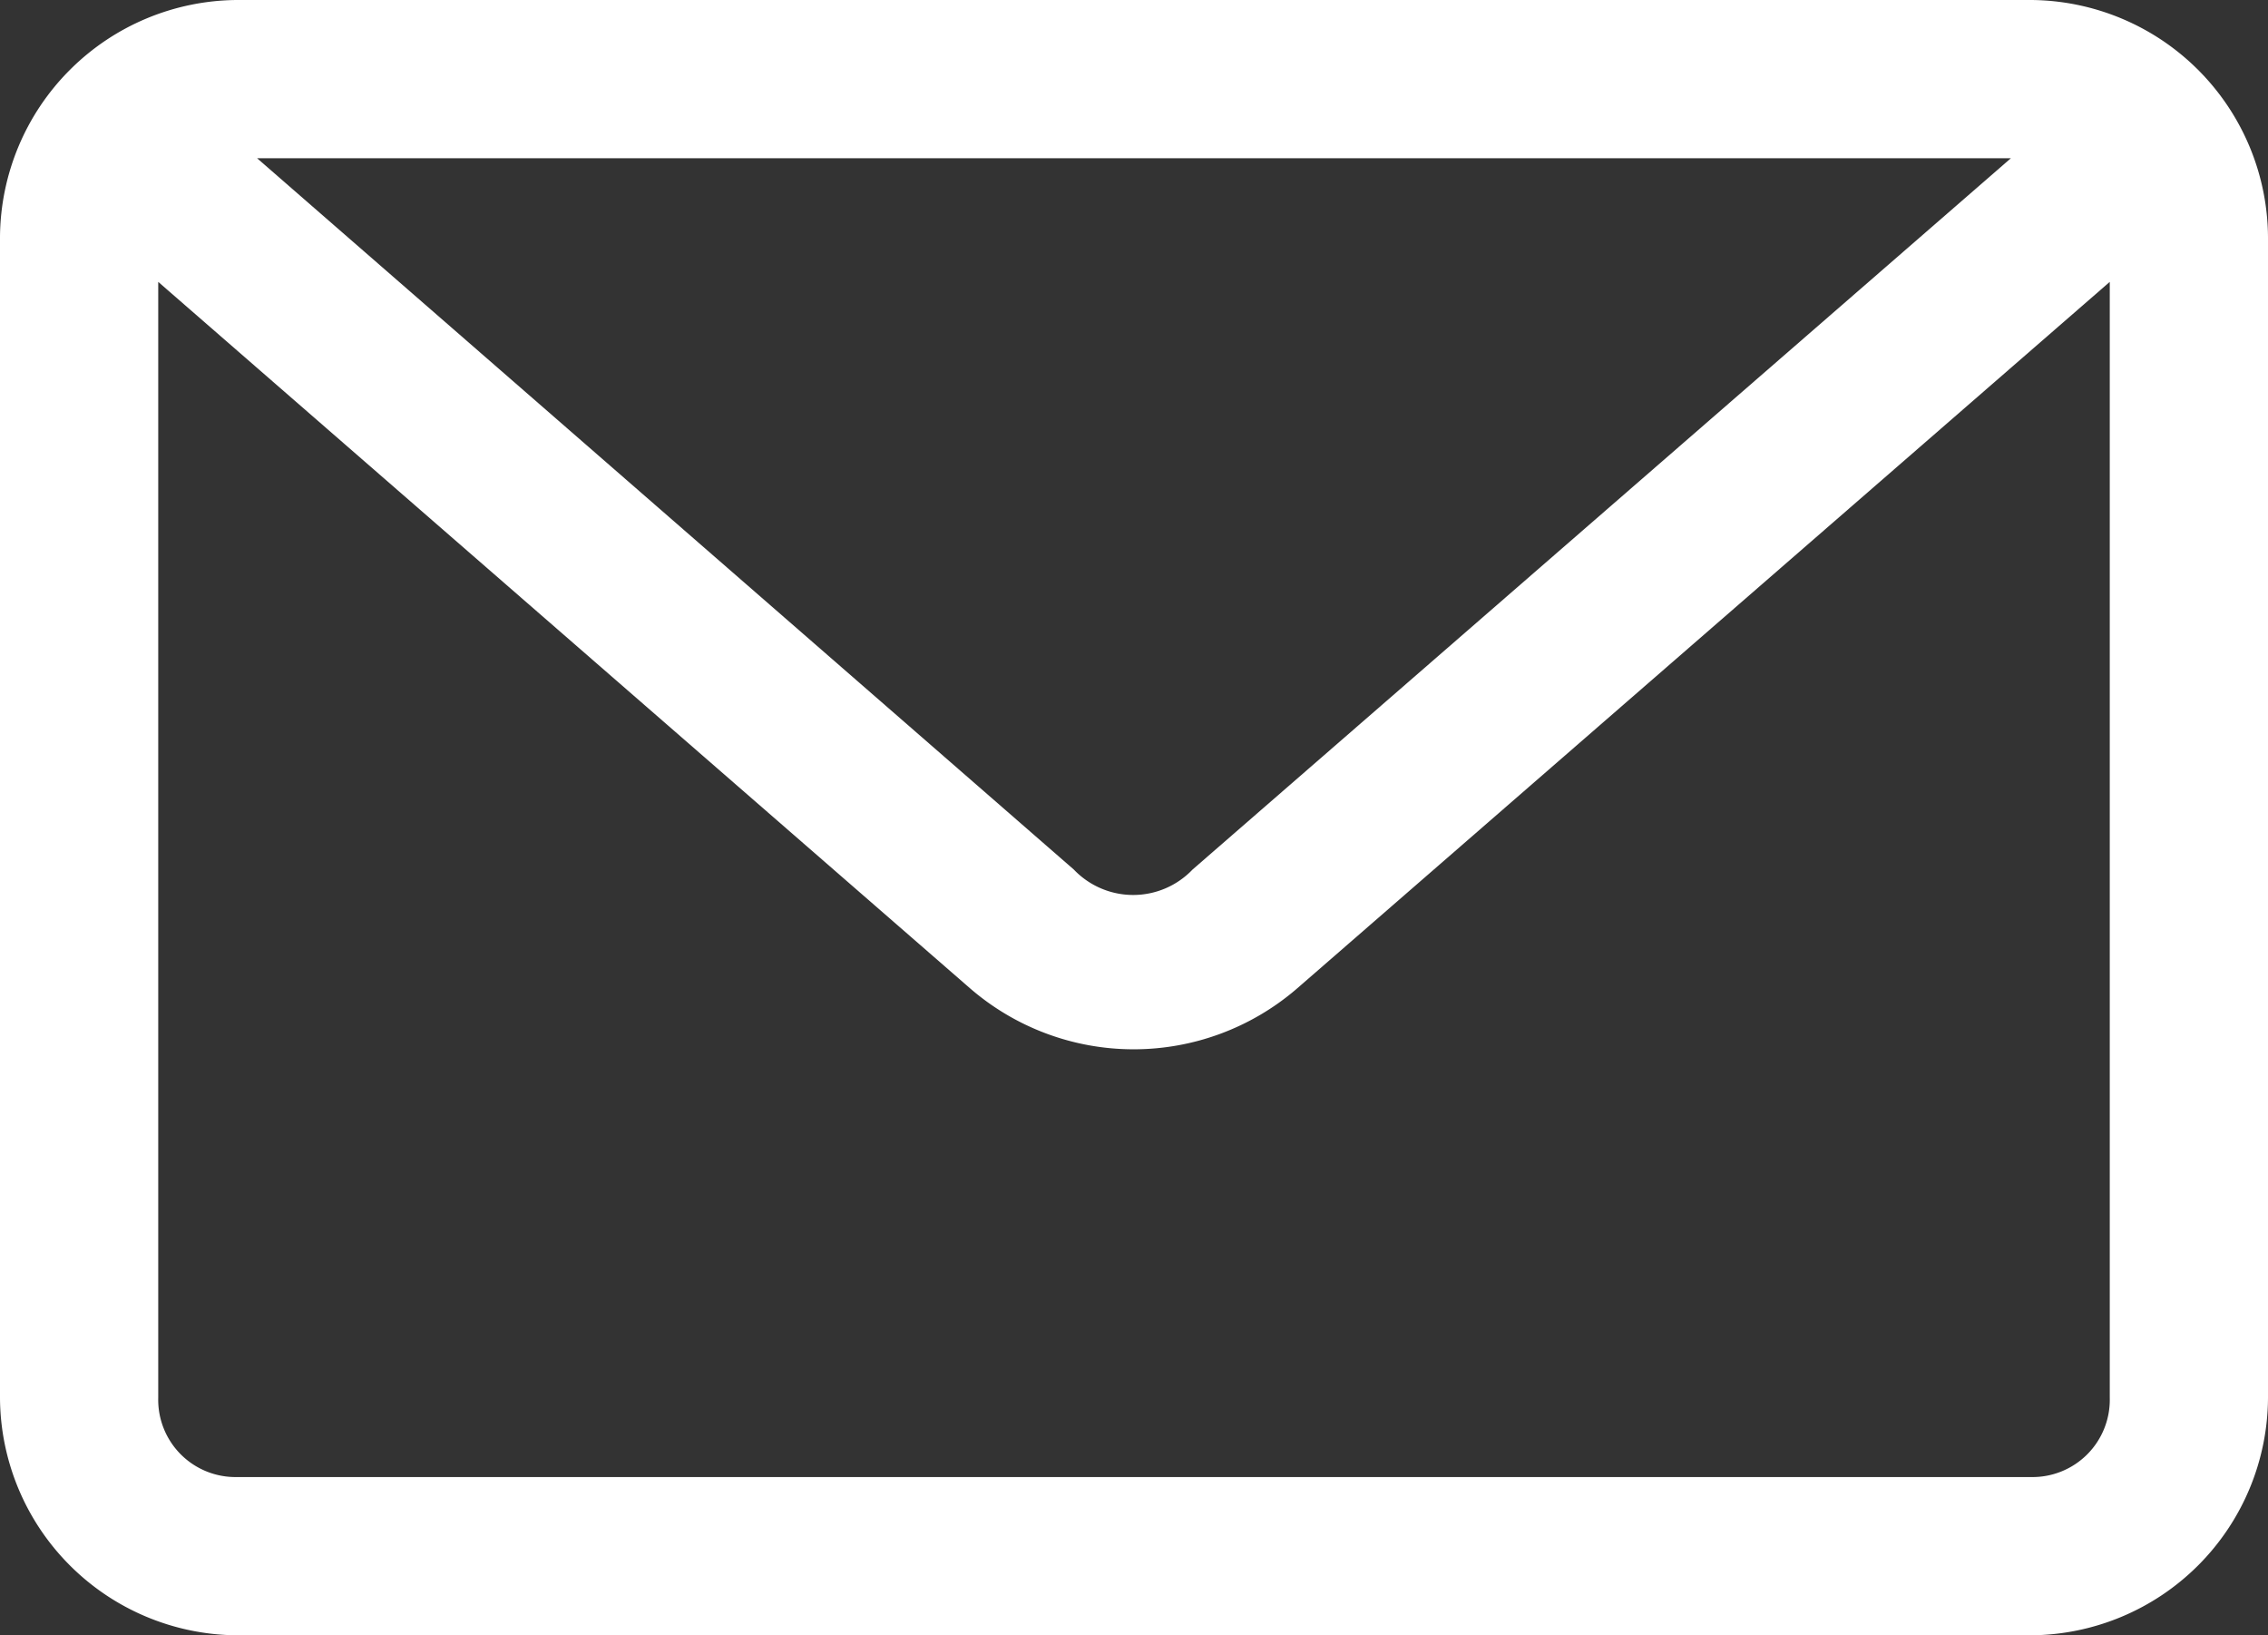 <svg id="Layer_1" data-name="Layer 1" xmlns="http://www.w3.org/2000/svg" viewBox="0 0 86 62"><rect x="0" y="0" width="86" height="62" fill="#333333" stroke="none"/><defs><style>.cls-1{fill:#fff;}</style></defs><title>header-email</title><path class="cls-1" d="M16,19a9.047,9.047,0,0,0-9,9V72a9.047,9.047,0,0,0,9,9H84a9.047,9.047,0,0,0,9-9V28a9.047,9.047,0,0,0-9-9Zm.75,6h66.5L52.219,51.969a3.111,3.111,0,0,1-4.5,0ZM13,29.687,43.781,56.469a9.478,9.478,0,0,0,12.375.031L87,29.687V72a2.93,2.93,0,0,1-3,3H16a2.93,2.93,0,0,1-3-3Z" transform="translate(-7 -19)"/></svg>